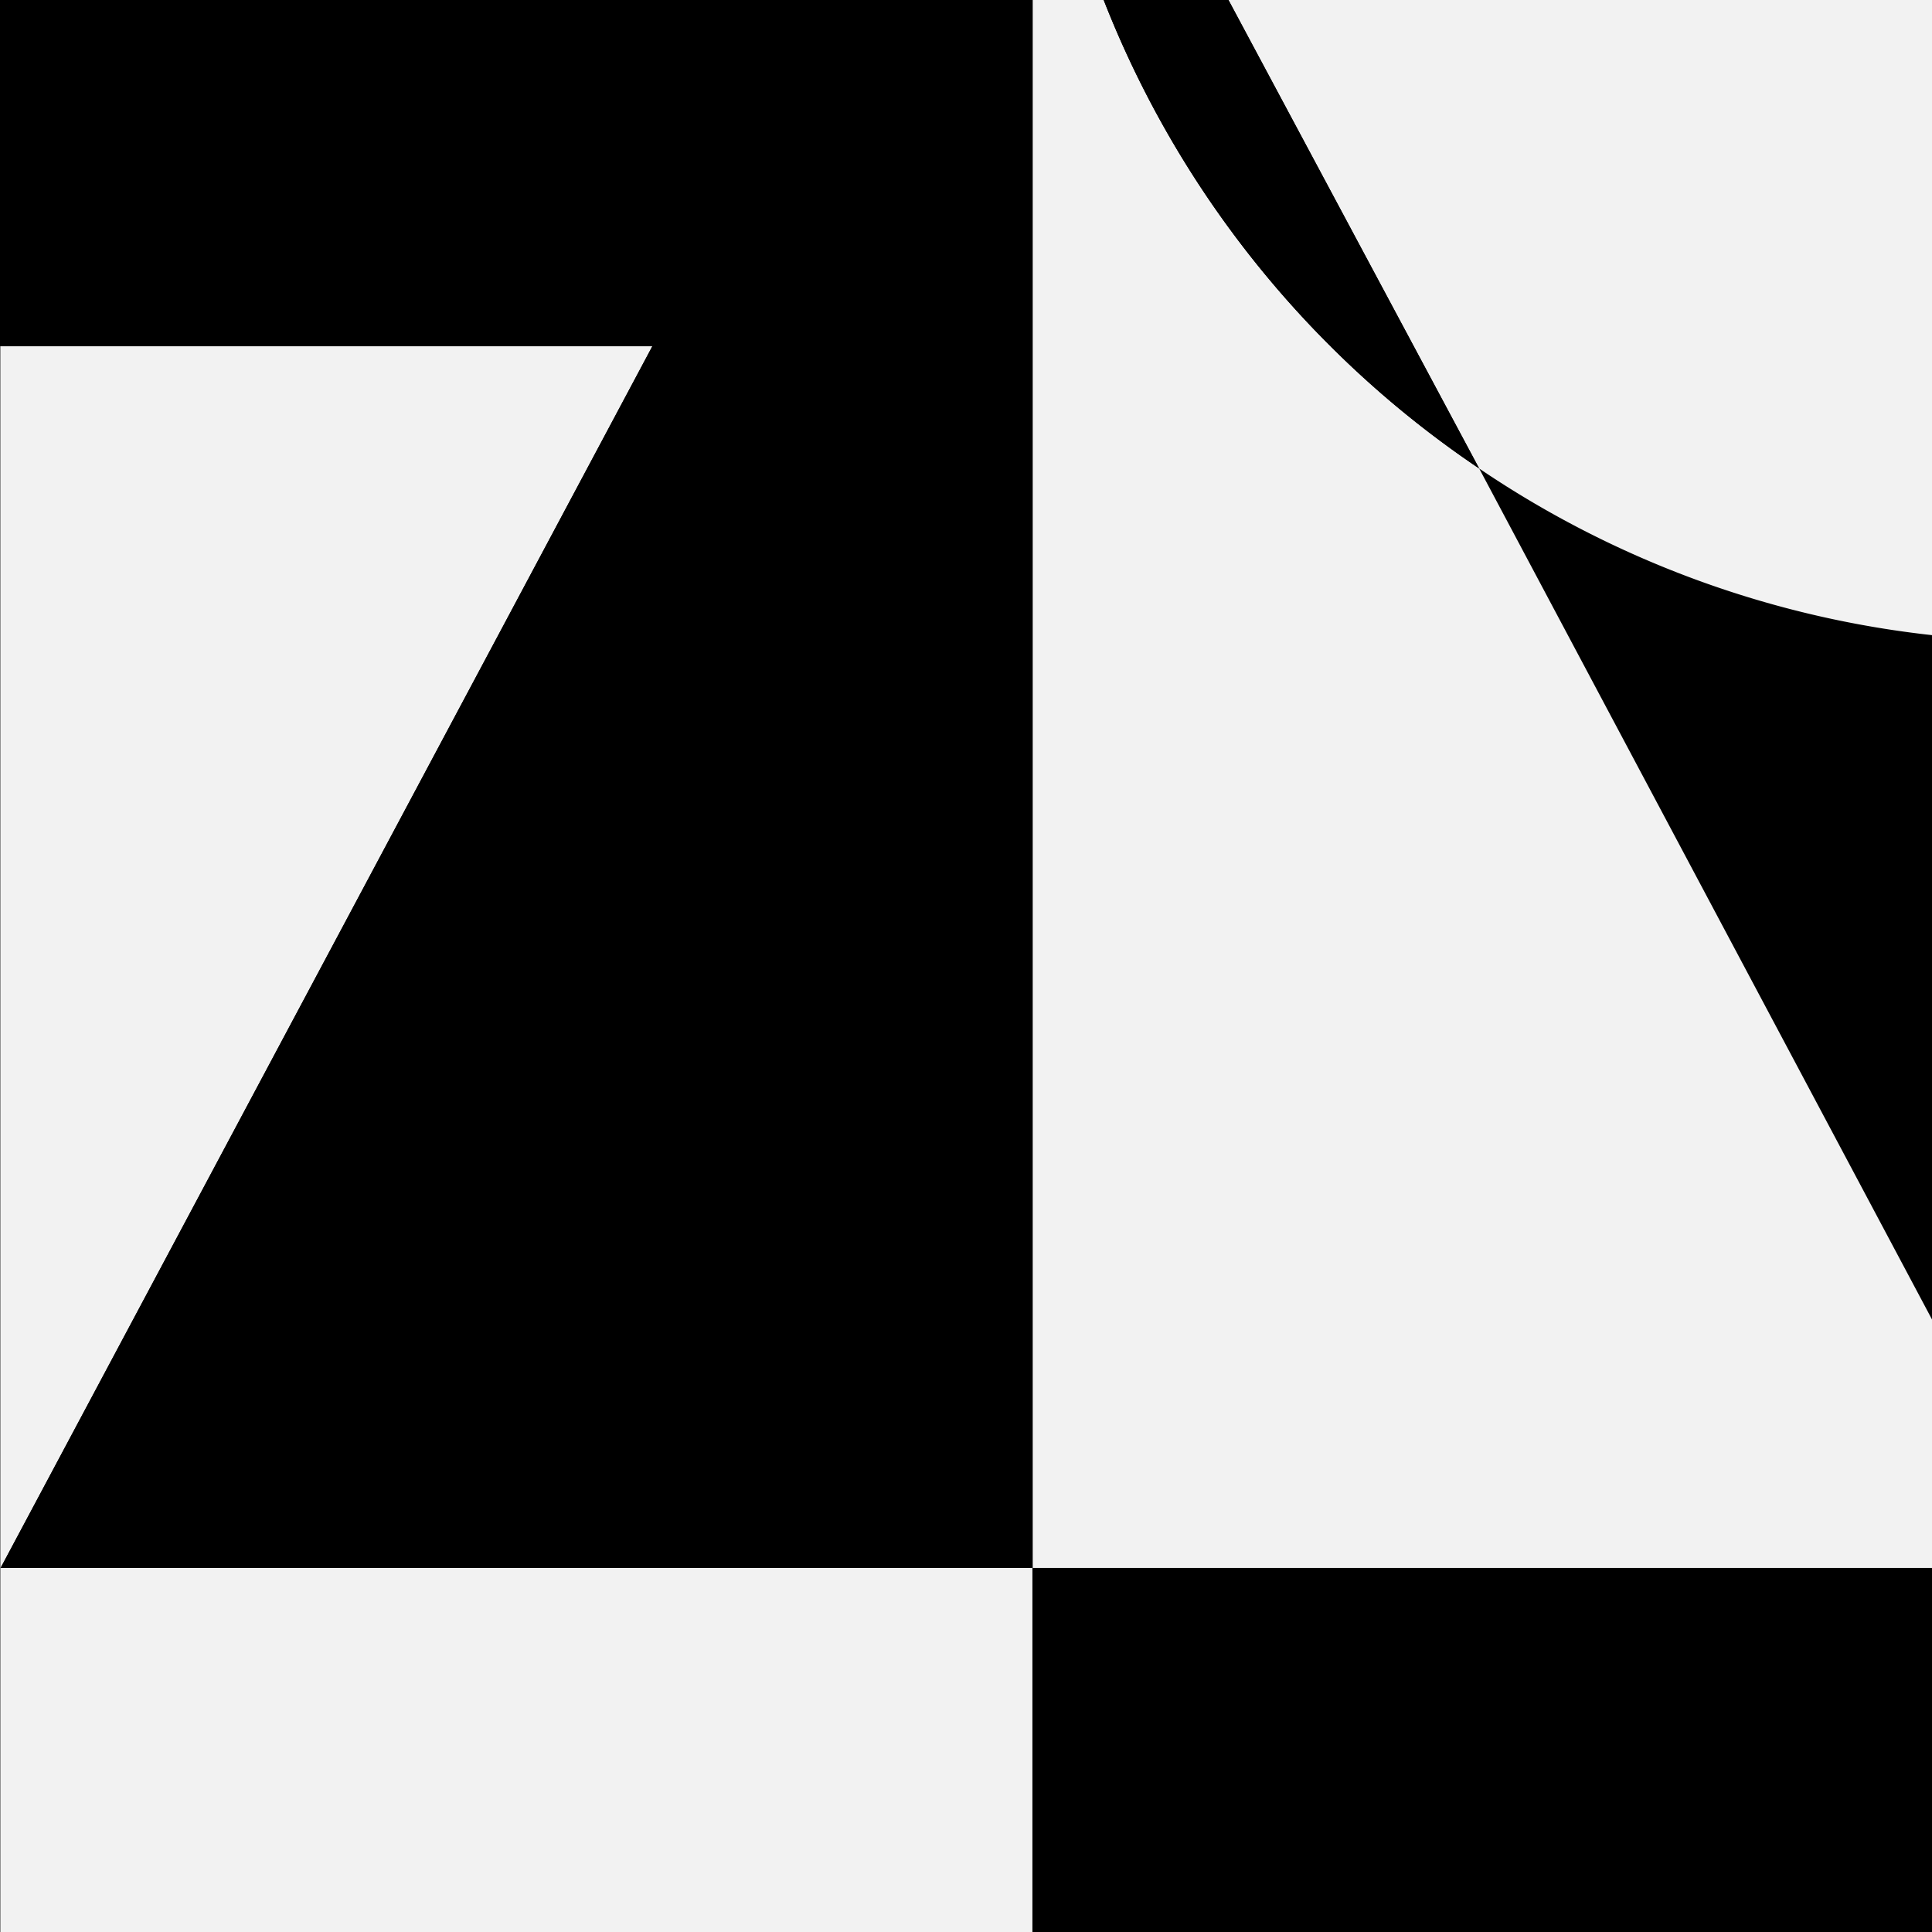 <svg xmlns="http://www.w3.org/2000/svg" xmlns:xlink="http://www.w3.org/1999/xlink" viewBox="0 0 64 64"><defs><style>.cls-1{fill:none;}.cls-2{clip-path:url(#clip-path);}.cls-3{fill:#f2f2f2;}</style><clipPath id="clip-path"><rect class="cls-1" width="64" height="64"/></clipPath></defs><title>aicp-graphic-icon-8</title><g id="bkgd"><rect width="64" height="64"/><rect class="cls-1" width="64" height="64"/></g><g id="_8" data-name="8"><g class="cls-2"><polygon class="cls-3" points="21.61 11.47 0.01 11.47 0.01 75.56 34.2 75.56 34.2 51.94 0.02 51.94 21.61 11.47"/><path d="M67.65,21.24A33.23,33.23,0,0,1,49,15.52L68.38,51.93V39.09h0A25.61,25.61,0,0,0,93.6,8.84,33.31,33.31,0,0,1,67.65,21.24"/><polygon points="34.2 -12.14 21.61 11.47 34.2 11.47 34.2 -12.14"/><polygon points="34.2 51.94 34.2 51.94 68.39 51.94 68.38 51.93 68.38 51.94 34.2 51.94"/><polygon points="34.2 11.47 21.61 11.47 0.02 51.94 34.2 51.94 34.2 11.47"/><path class="cls-3" d="M34.27-12l-.06-.12h0V51.94H68.38L49,15.52A33.35,33.35,0,0,1,34.27-12"/><path d="M67.65-45.53A33.38,33.38,0,0,0,34.26-12.15H68.4a25.62,25.62,0,0,1,25.2,21l.49-.62V-32.52a33.32,33.32,0,0,0-26.44-13"/><path class="cls-3" d="M68.4-12.15H34.26s0,.08,0,.12L49,15.52a33.23,33.23,0,0,0,18.69,5.72A33.31,33.31,0,0,0,93.6,8.84a25.62,25.62,0,0,0-25.2-21"/><path d="M49,15.52,34.27-12A33.35,33.35,0,0,0,49,15.52"/><rect class="cls-1" width="64" height="64"/></g></g></svg>